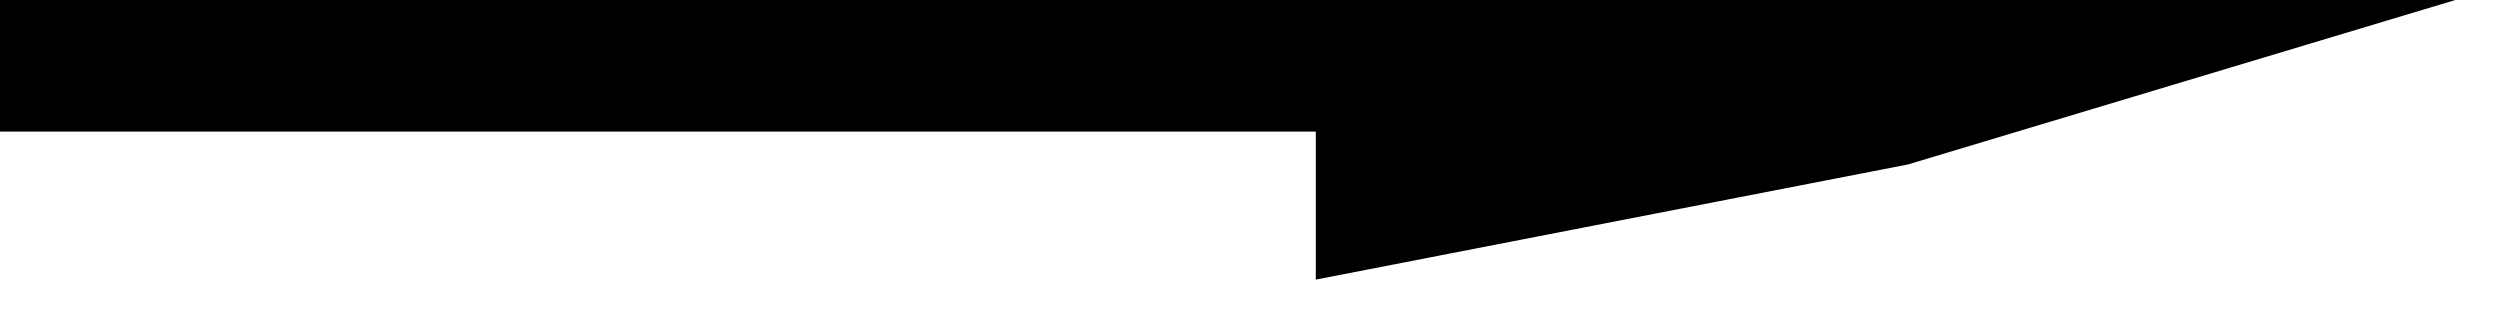 <svg width="38" height="5" viewBox="0 0 38 5" fill="none" xmlns="http://www.w3.org/2000/svg">
<line y1="1" x2="30" y2="1" stroke="black" stroke-width="2"/>
<path d="M20 4.25L20 1.51421e-06L37.321 0L29 2.5L20 4.25Z" fill="black"/>
</svg>
